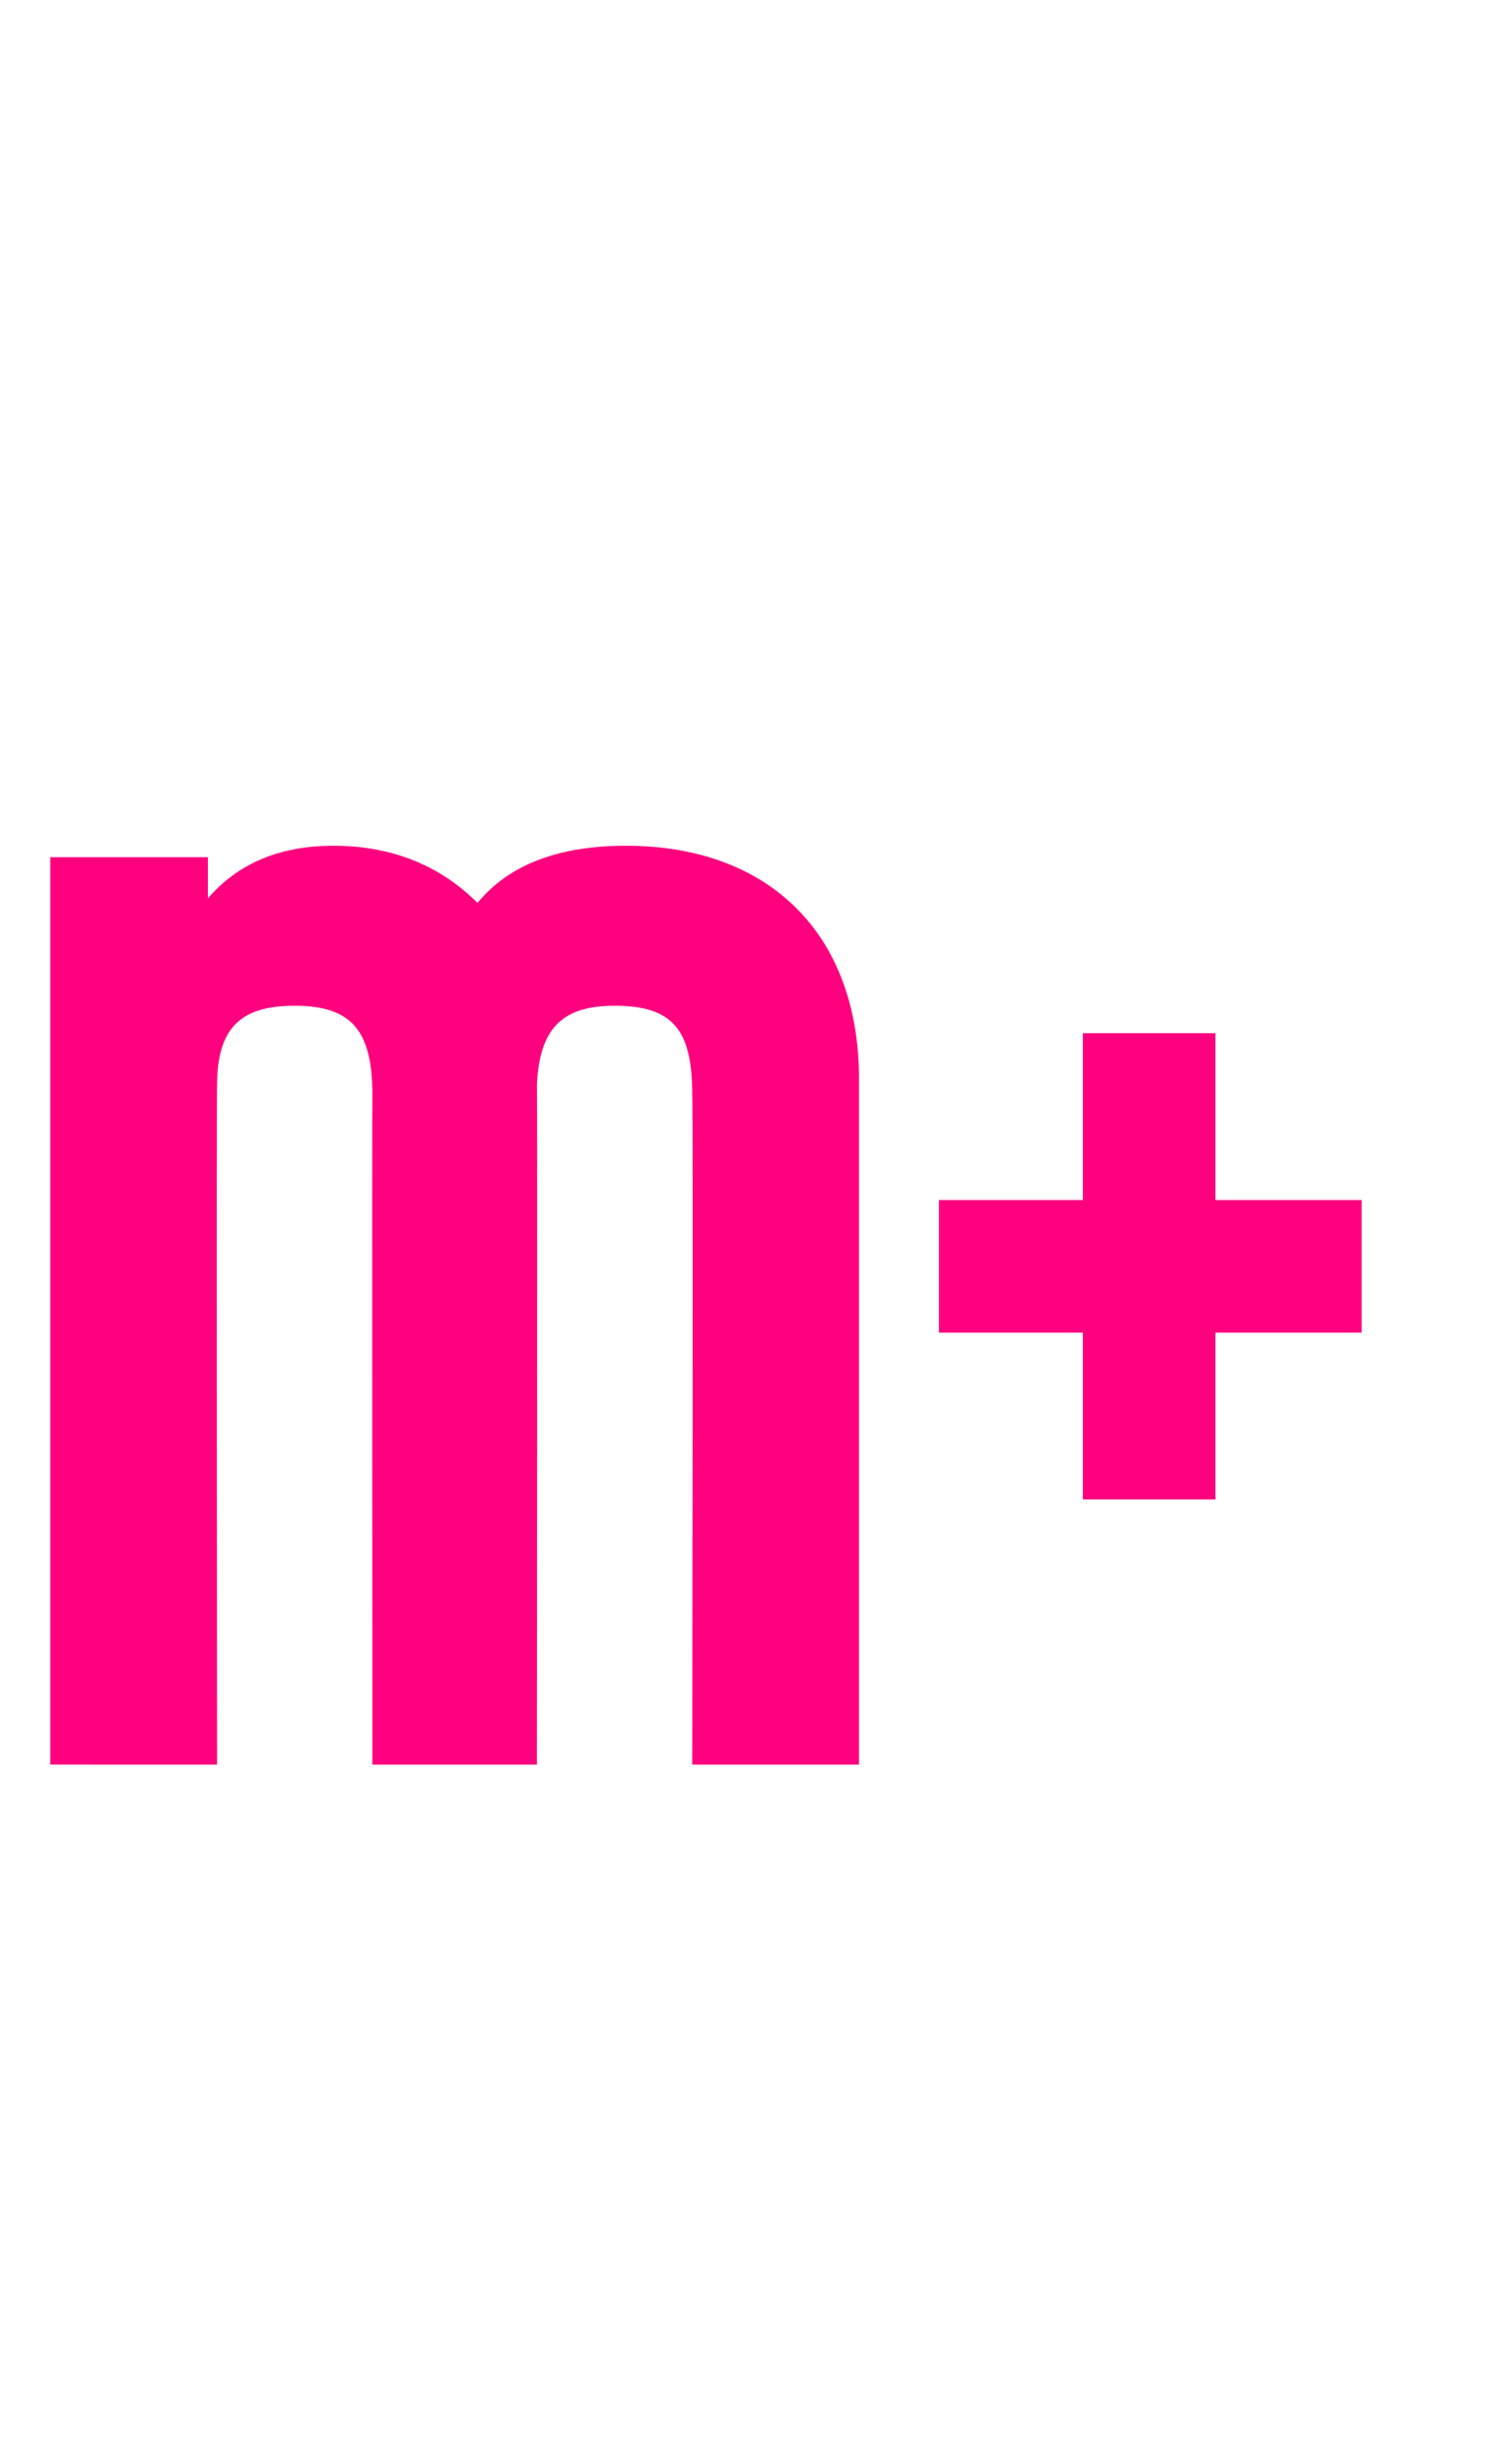<?xml version="1.0" standalone="no"?><!DOCTYPE svg PUBLIC "-//W3C//DTD SVG 1.1//EN" "http://www.w3.org/Graphics/SVG/1.1/DTD/svg11.dtd"><svg xmlns="http://www.w3.org/2000/svg" version="1.1" width="65px" height="107.8px" viewBox="0 -18 65 107.8" style="top:-18px"><desc>m+</desc><defs/><g id="Polygon158157"><path d="m37.6 29.2v30h-7.3s.04-29.3 0-29.3c0-2.8-.8-3.9-3.4-3.9c-2.3 0-3.3 1-3.4 3.5c.03-.05 0 29.7 0 29.7h-7.2s-.02-29.3 0-29.3c0-2.8-.9-3.9-3.4-3.9c-2.4 0-3.4 1-3.4 3.5c-.03-.05 0 29.7 0 29.7H2.2V19.5h6.9v1.8c1.3-1.5 3.1-2.3 5.5-2.3c2.6 0 4.7.9 6.3 2.5c1.4-1.7 3.6-2.5 6.5-2.5c6.3 0 10.2 3.9 10.2 10.2zm22 5.3v5.8h-6.4v7.3h-5.8v-7.3h-6.3v-5.8h6.3v-7.3h5.8v7.3h6.4z" stroke="none" fill="#ff007f"/></g></svg>